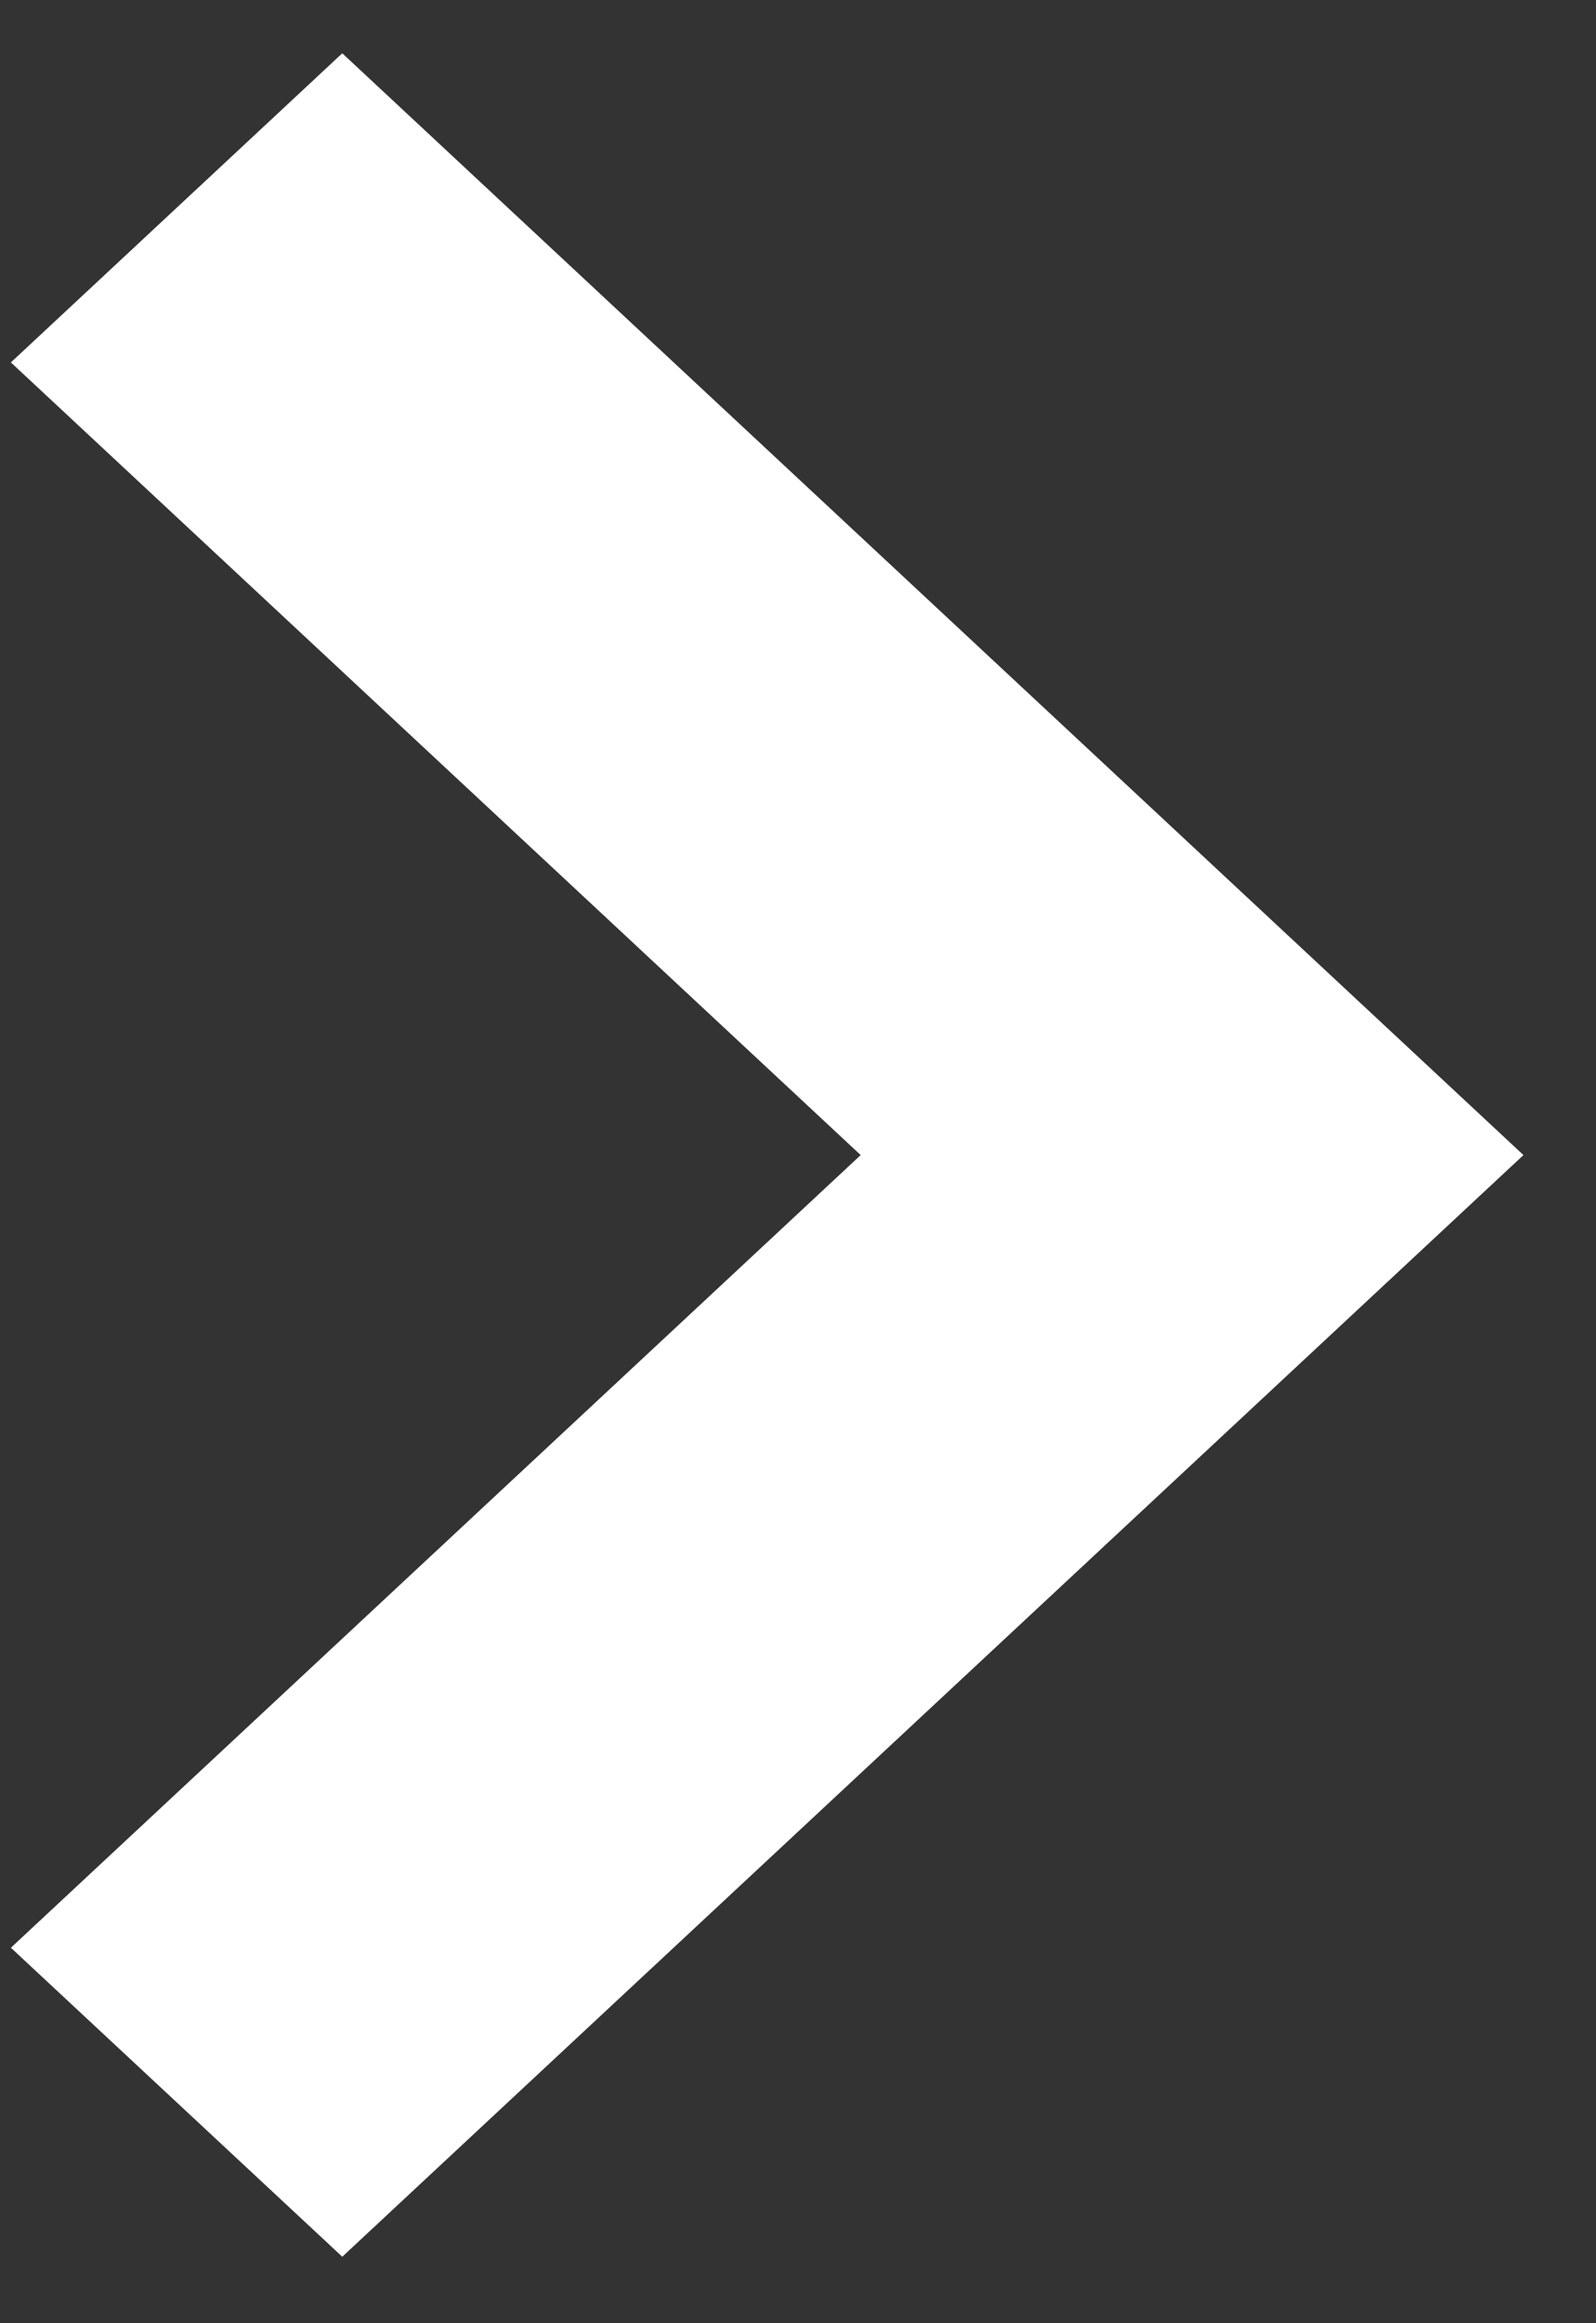 <svg width="11" height="16" viewBox="0 0 11 16" fill="none" xmlns="http://www.w3.org/2000/svg">
<rect x="0" y="0" width="11" height="16" fill="#333333" stroke="none"/>
<path d="M2.359 0.367L0.075 2.496L5.932 7.955L0.075 13.414L2.359 15.542L10.5 7.955L2.359 0.367Z" fill="white"/>
</svg>
